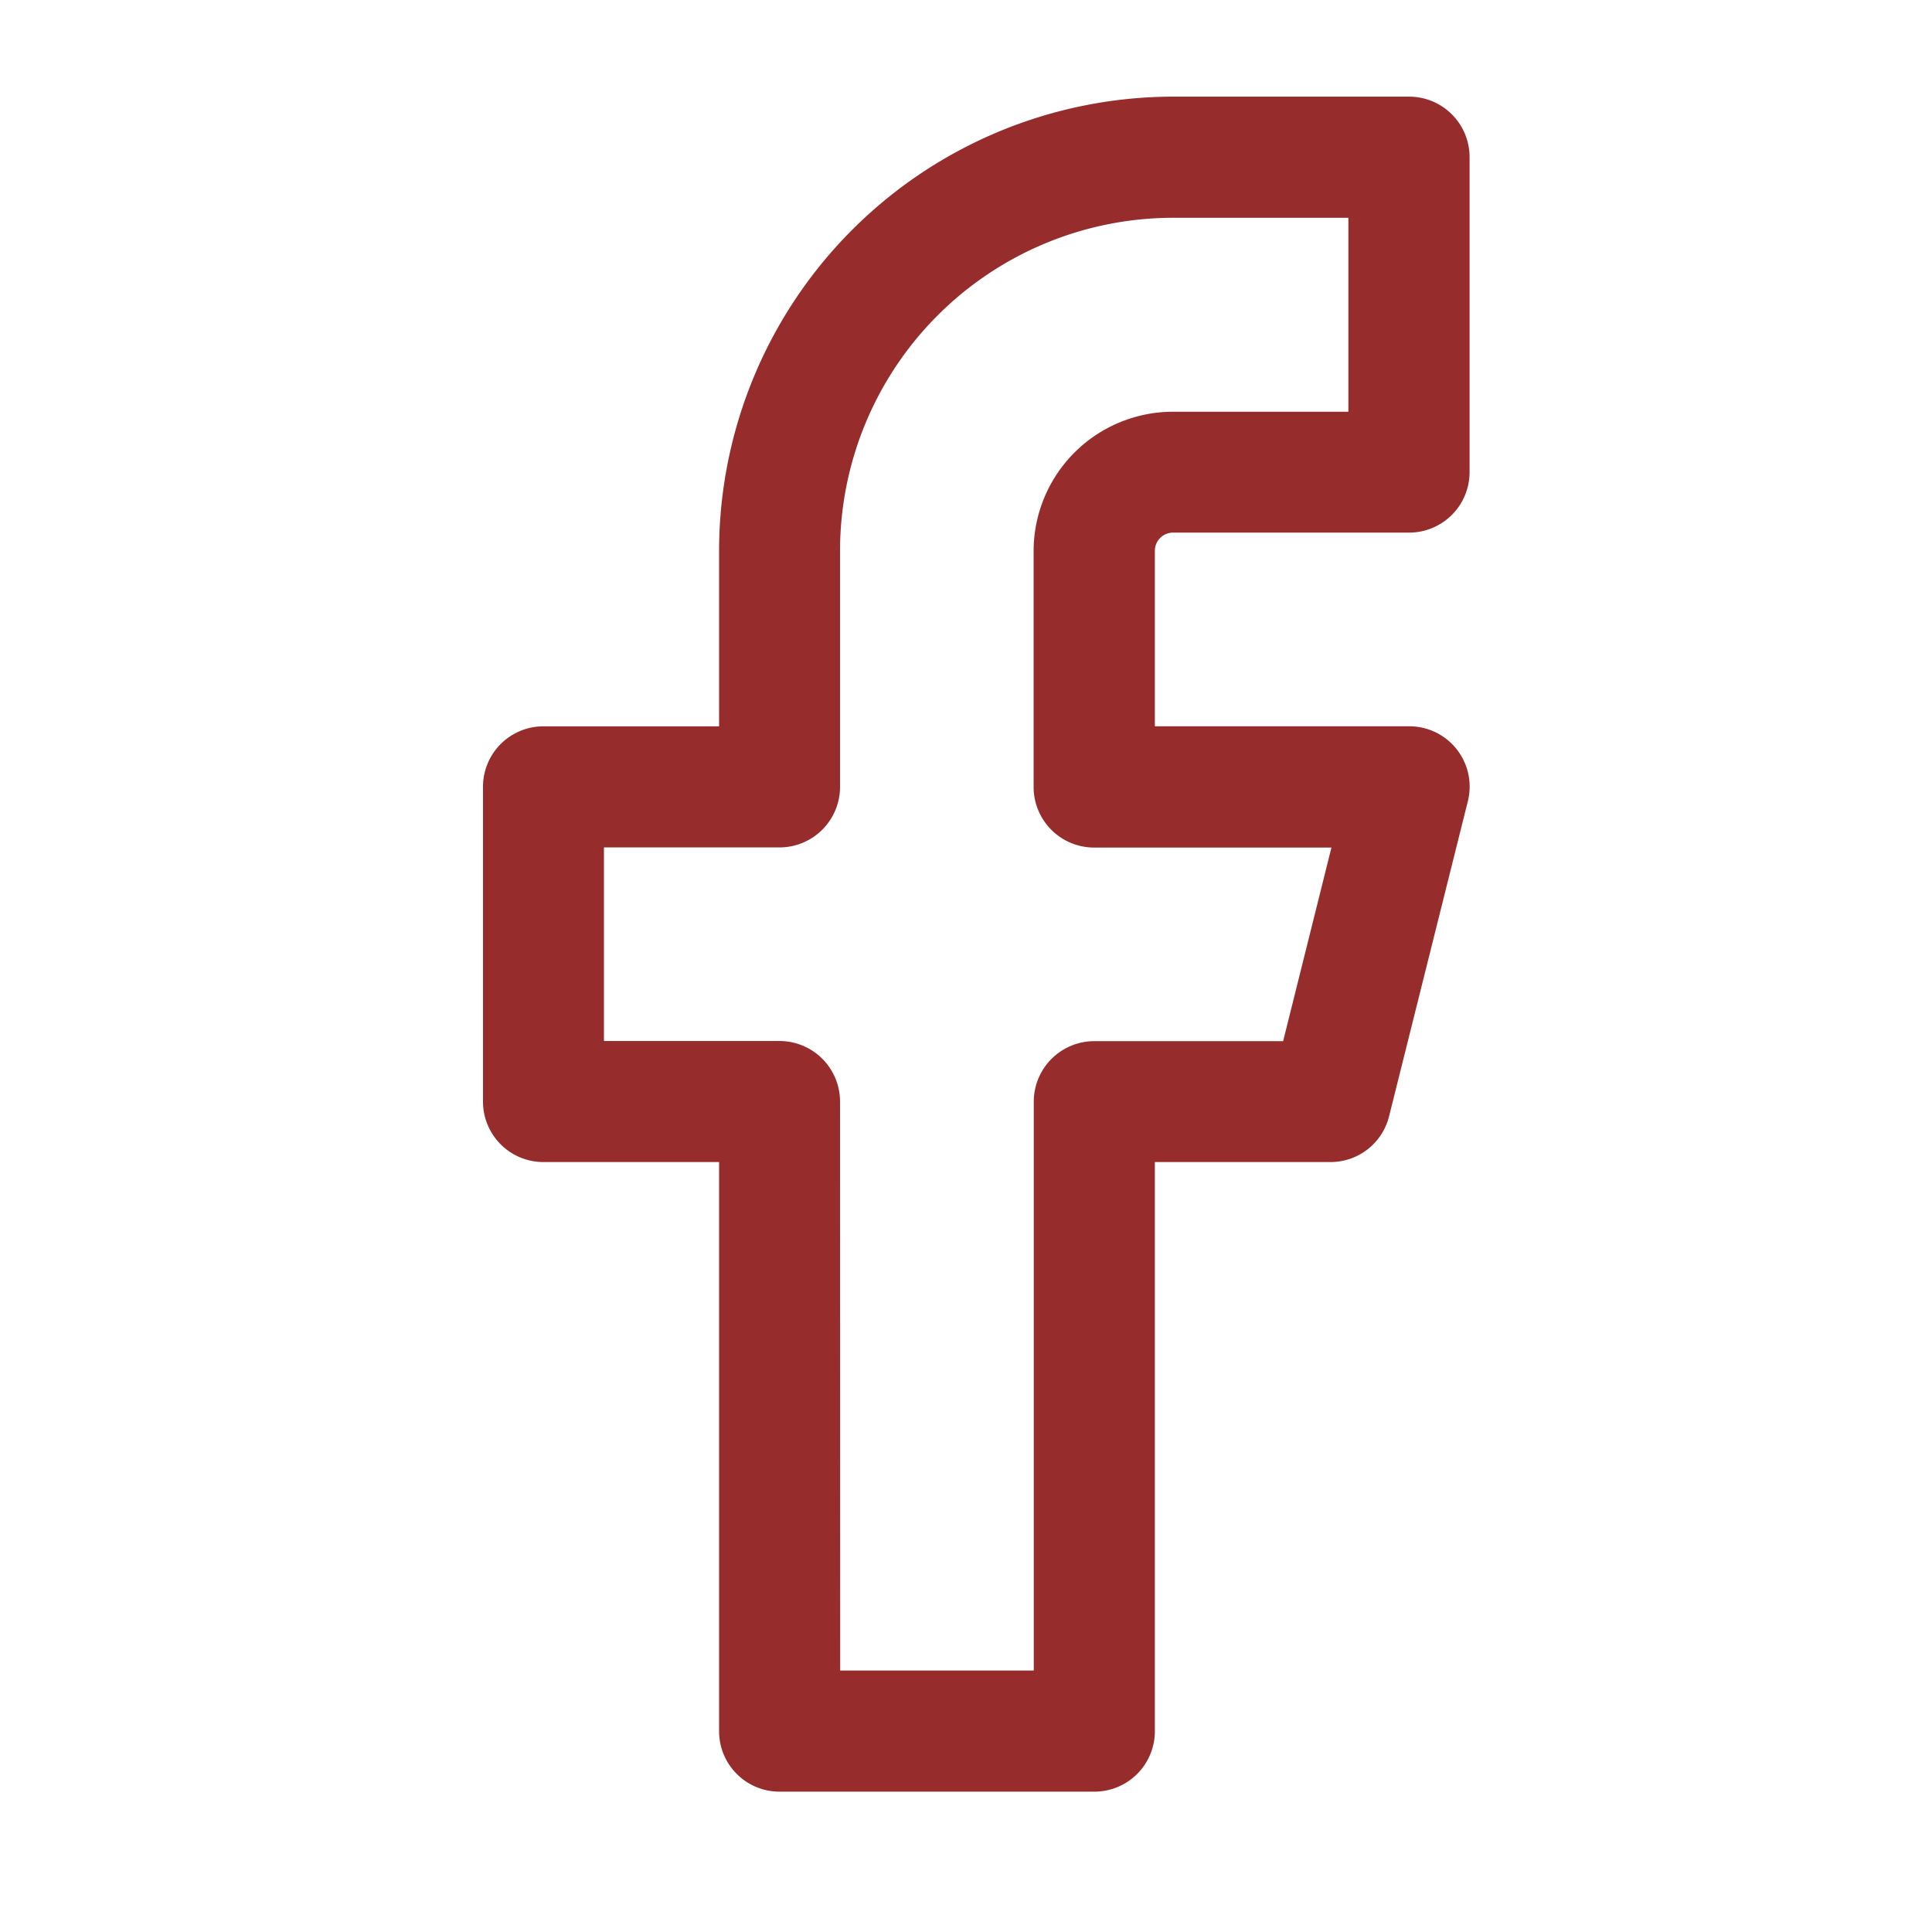 <svg xmlns="http://www.w3.org/2000/svg" width="40" height="40" viewBox="0 0 40 40">
  <g id="Group_2361" data-name="Group 2361" transform="translate(357 -2249)">
    <rect id="Rectangle_2478" data-name="Rectangle 2478" width="40" height="40" transform="translate(-357 2249)" fill="none"/>
    <g id="Group_2360" data-name="Group 2360" transform="translate(-945 1239)">
      <g id="Icon_feather-facebook" data-name="Icon feather-facebook" transform="translate(598 1012.001)">
        <path id="Path_3155" data-name="Path 3155" d="M248.383,481.785h-6.515a1.25,1.25,0,0,1-1.253-1.253V468.75H236.98a1.251,1.251,0,0,1-1.253-1.253v-6.515a1.251,1.251,0,0,1,1.253-1.253h3.635v-3.637a9.411,9.411,0,0,1,9.4-9.4H254.9a1.252,1.252,0,0,1,1.253,1.253v6.52a1.252,1.252,0,0,1-1.253,1.253h-4.885a.377.377,0,0,0-.378.373v3.637H254.9a1.249,1.249,0,0,1,1.216,1.557l-1.629,6.515a1.249,1.249,0,0,1-1.213.95h-3.637v11.781A1.251,1.251,0,0,1,248.383,481.785Zm-5.261-2.507h4.008V467.5a1.254,1.254,0,0,1,1.253-1.253h3.91l1-4.008h-4.913a1.254,1.254,0,0,1-1.253-1.253v-4.89a2.886,2.886,0,0,1,2.885-2.88h3.632V449.2h-3.632a6.9,6.9,0,0,0-6.893,6.893v4.89a1.254,1.254,0,0,1-1.253,1.253h-3.635v4.008h3.635a1.254,1.254,0,0,1,1.253,1.253Z" transform="translate(-235.727 -446.692)" fill="#962c2b"/>
      </g>
    </g>
  </g>
</svg>
